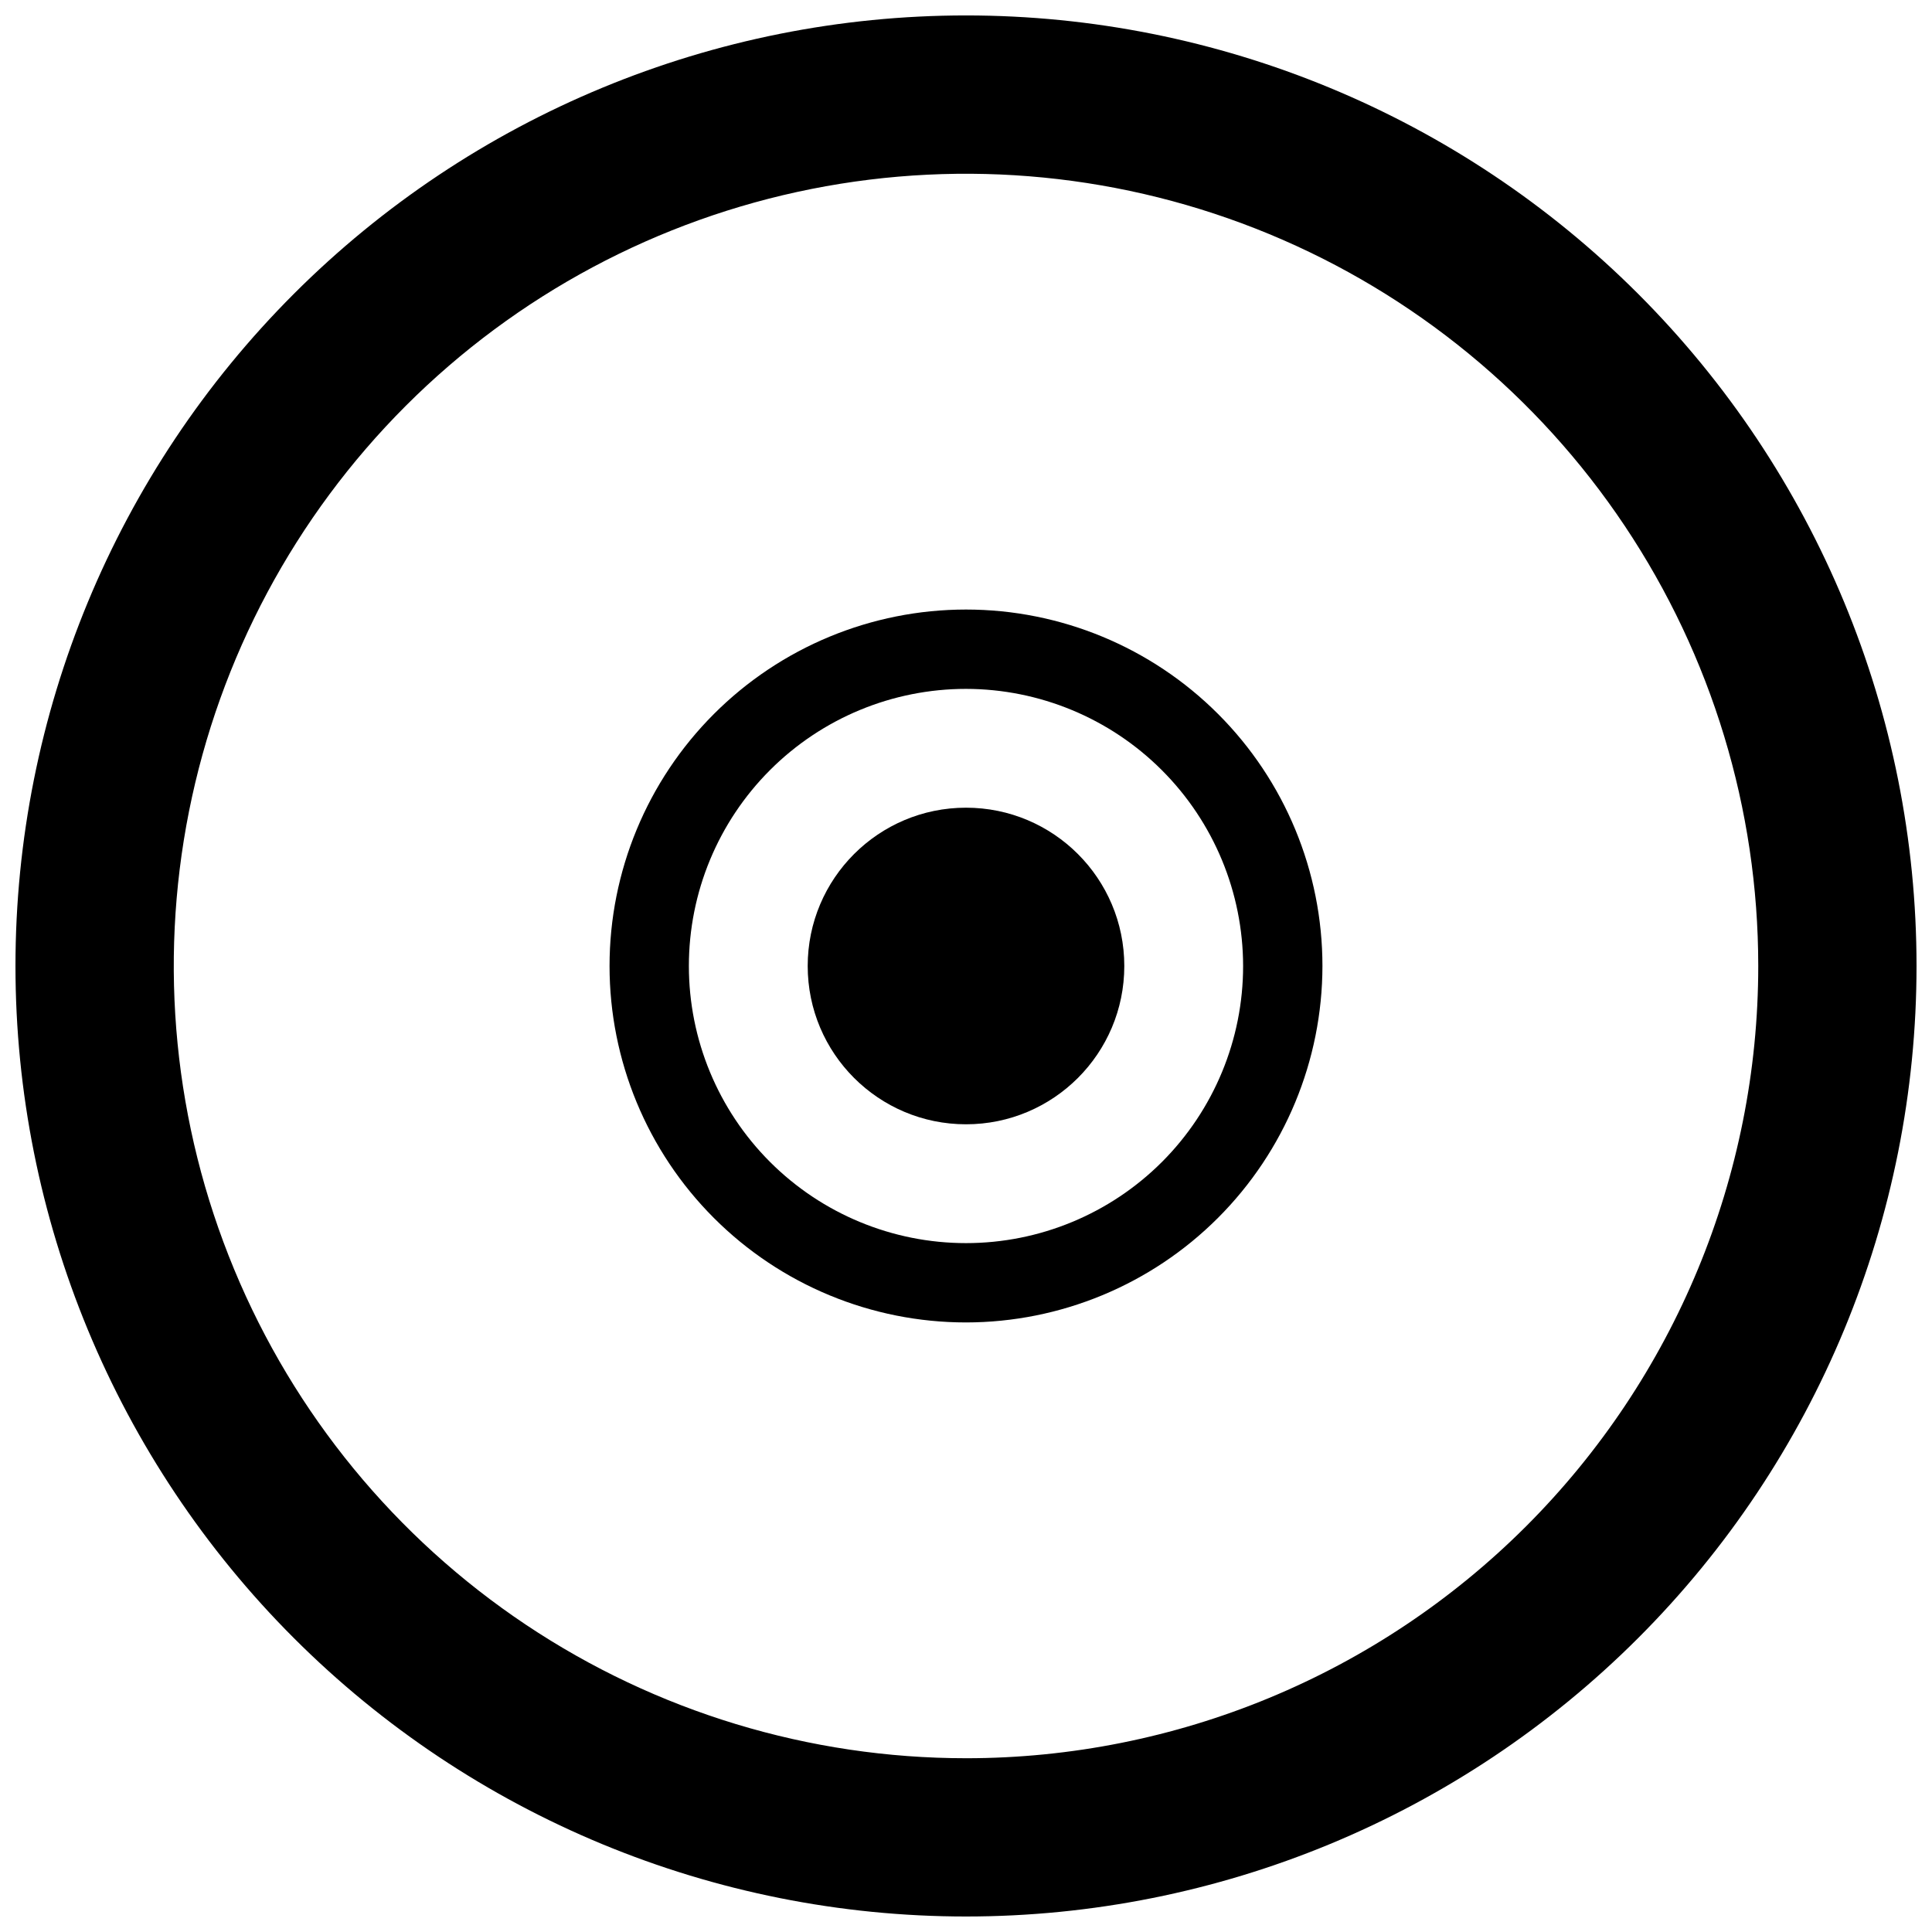 <?xml version="1.0" encoding="UTF-8"?>
<!-- Uploaded to: ICON Repo, www.iconrepo.com, Generator: ICON Repo Mixer Tools -->
<svg width="800px" height="800px" version="1.1" viewBox="144 144 512 512" xmlns="http://www.w3.org/2000/svg">
 <defs>
  <clipPath id="a">
   <path d="m148.09 148.09h503.81v503.81h-503.81z"/>
  </clipPath>
 </defs>
 <g clip-path="url(#a)">
  <path d="m400 148.09c-66.812 0-130.88 26.539-178.12 73.781s-73.781 111.31-73.781 178.12c0 66.809 26.539 130.88 73.781 178.12 47.242 47.242 111.31 73.781 178.12 73.781 66.809 0 130.88-26.539 178.12-73.781 47.242-47.242 73.781-111.31 73.781-178.12 0-66.812-26.539-130.88-73.781-178.12-47.242-47.242-111.31-73.781-178.12-73.781zm0 461.86c-41.527 0-82.117-12.316-116.64-35.387-34.527-23.066-61.438-55.859-77.328-94.223s-20.047-80.578-11.949-121.3c8.102-40.727 28.098-78.137 57.461-107.5 29.363-29.363 66.773-49.359 107.5-57.461 40.727-8.098 82.941-3.941 121.3 11.949s71.156 42.801 94.223 77.328c23.07 34.527 35.387 75.117 35.387 116.64 0 55.68-22.121 109.08-61.496 148.46s-92.777 61.496-148.46 61.496z"/>
 </g>
 <path d="m441.95 400c0 23.168-18.781 41.949-41.949 41.949-23.172 0-41.953-18.781-41.953-41.949 0-23.172 18.781-41.953 41.953-41.953 23.168 0 41.949 18.781 41.949 41.953"/>
 <path d="m400 494.46c-25.055 0-49.082-9.949-66.797-27.668-17.715-17.715-27.668-41.742-27.668-66.793 0-25.055 9.953-49.082 27.668-66.797s41.742-27.668 66.797-27.668c25.051 0 49.078 9.953 66.793 27.668 17.719 17.715 27.668 41.742 27.668 66.797-0.023 25.043-9.984 49.055-27.695 66.766s-41.723 27.672-66.766 27.695zm0-167.9c-19.48 0-38.16 7.738-51.93 21.512-13.773 13.77-21.512 32.449-21.512 51.93 0 19.477 7.738 38.156 21.512 51.93 13.77 13.77 32.449 21.508 51.93 21.508 19.477 0 38.156-7.738 51.93-21.508 13.77-13.773 21.508-32.453 21.508-51.93-0.023-19.473-7.769-38.137-21.539-51.902-13.766-13.77-32.43-21.512-51.898-21.539z"/>
</svg>